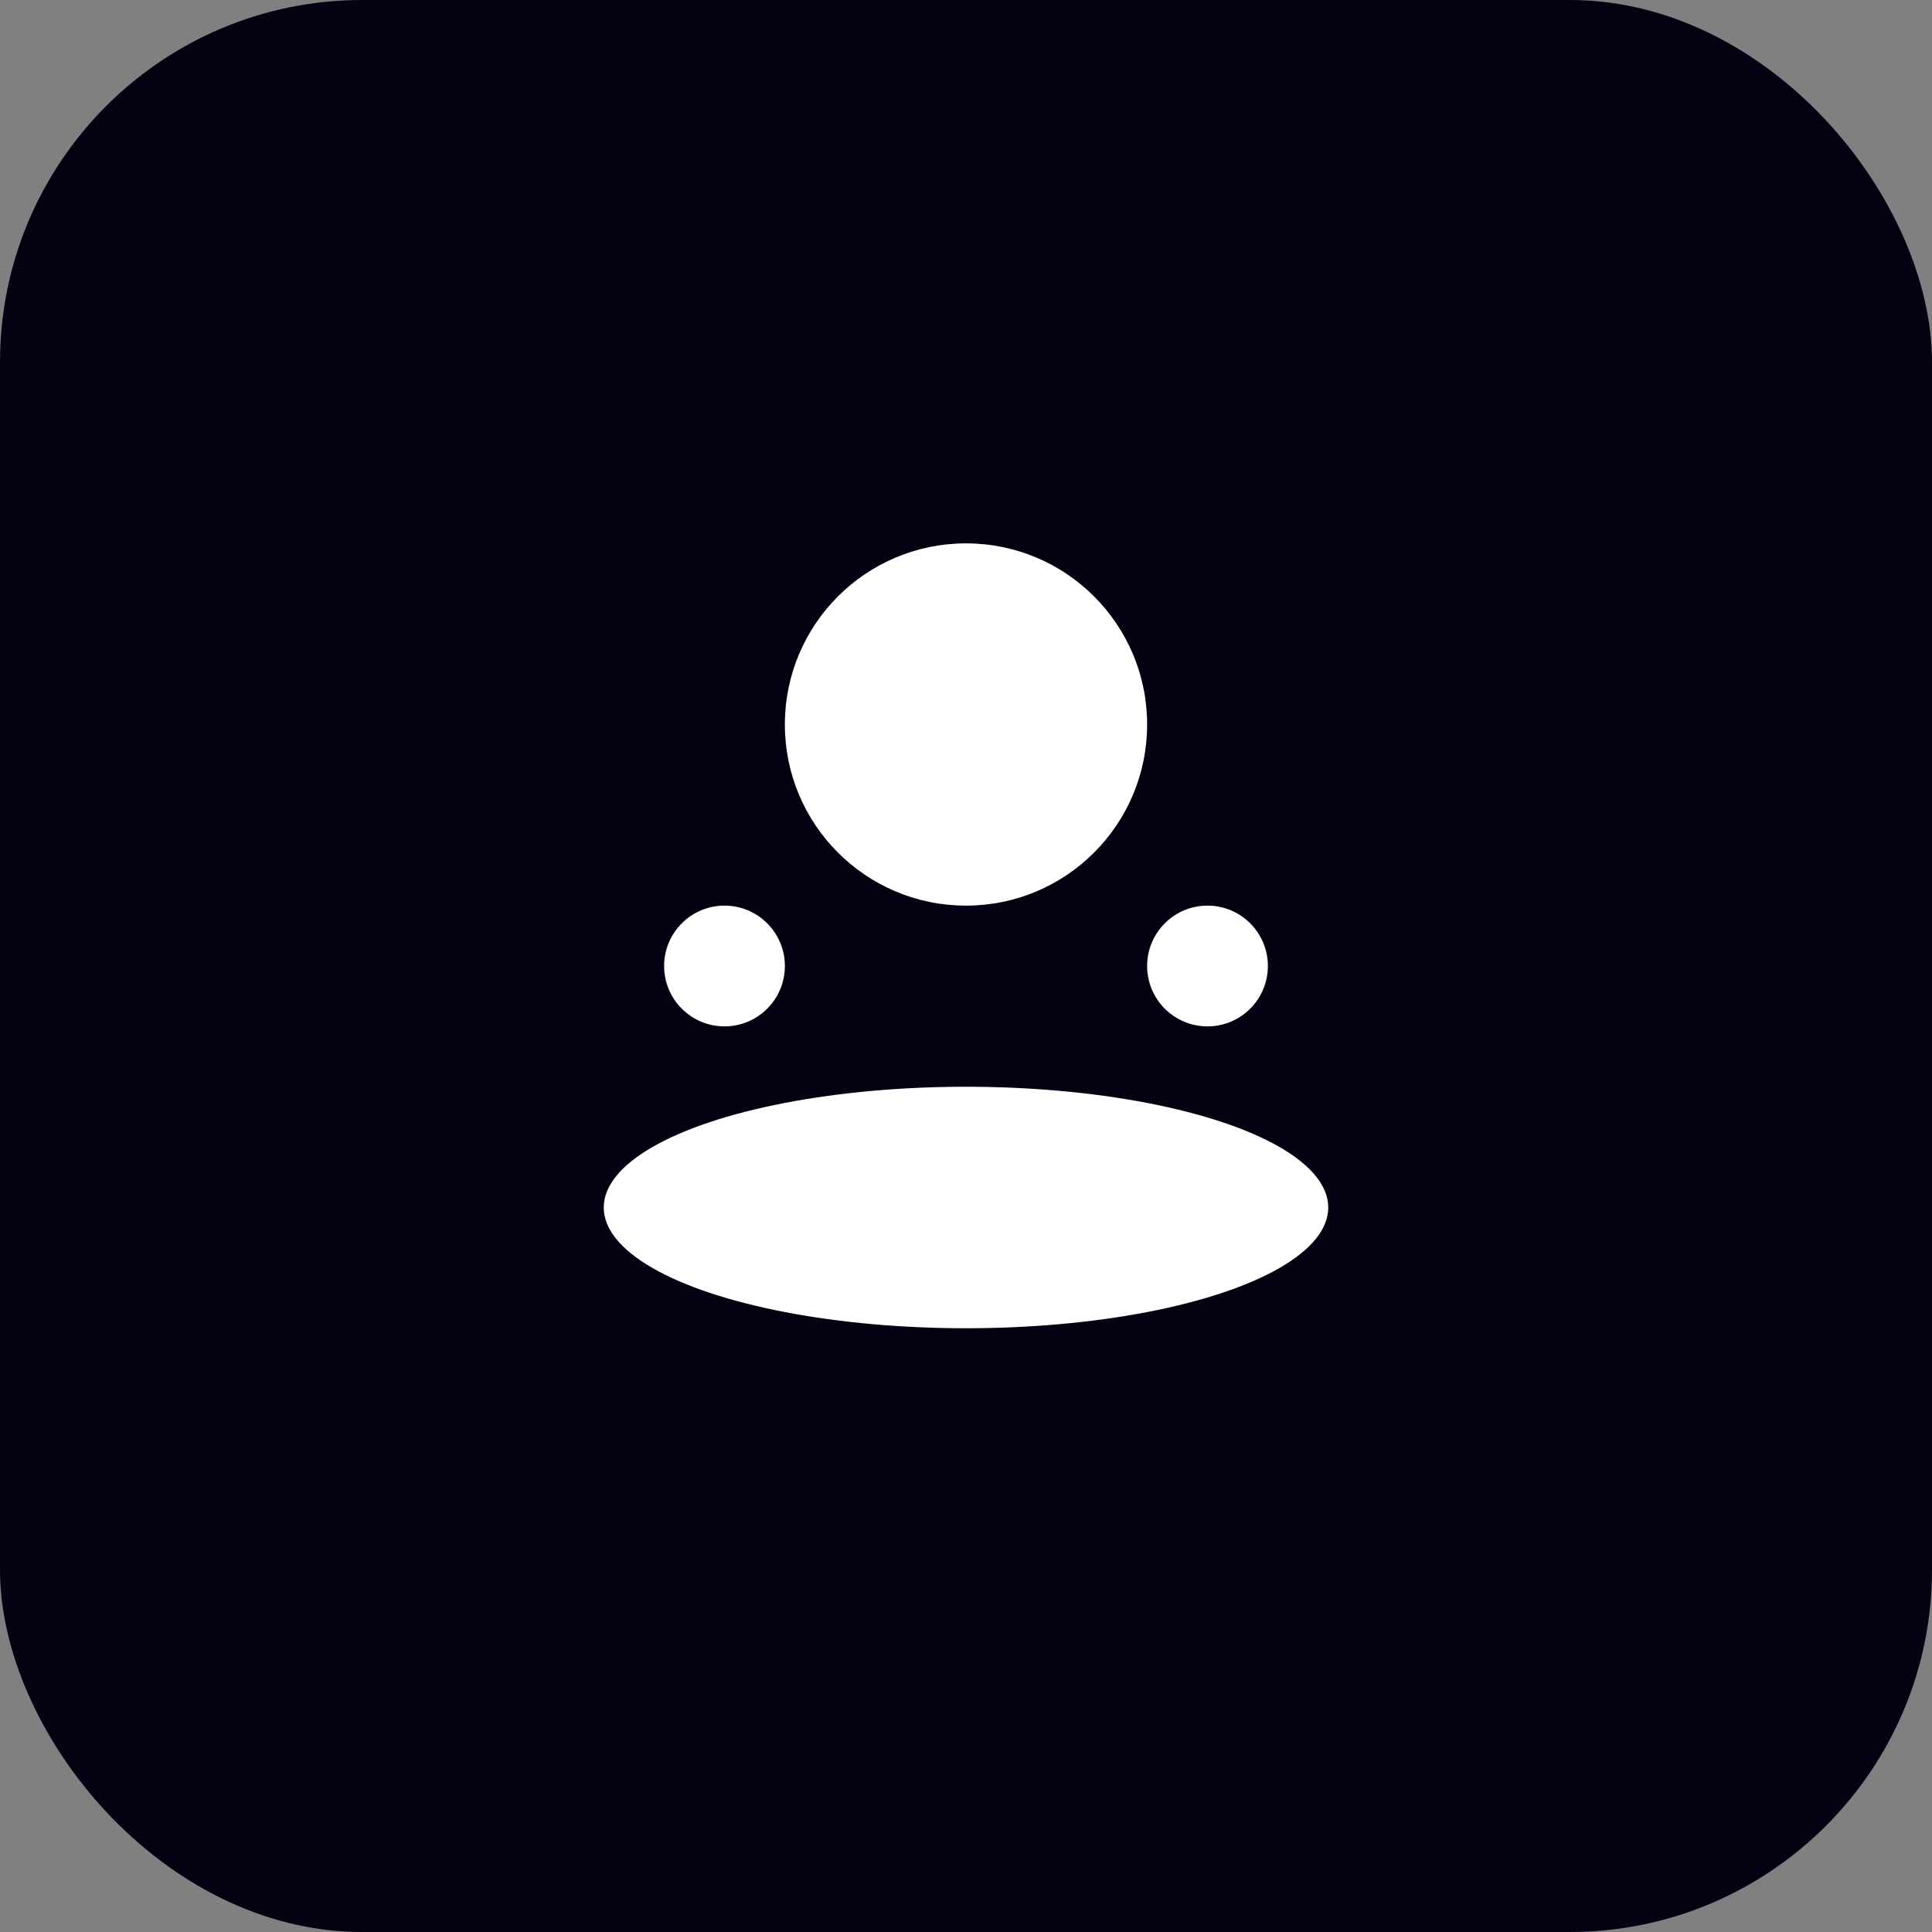 <svg width="32" height="32" viewBox="0 0 32 32" fill="none" xmlns="http://www.w3.org/2000/svg">
  <rect x="0" y="0" width="32" height="32" fill="#808080" stroke="none"/>
  <rect width="32" height="32" rx="6" fill="#030213"/>
  <circle cx="16" cy="12" r="3" fill="#ffffff"/>
  <ellipse cx="16" cy="20" rx="6" ry="2" fill="#ffffff"/>
  <circle cx="12" cy="16" r="1" fill="#ffffff"/>
  <circle cx="20" cy="16" r="1" fill="#ffffff"/>
</svg>